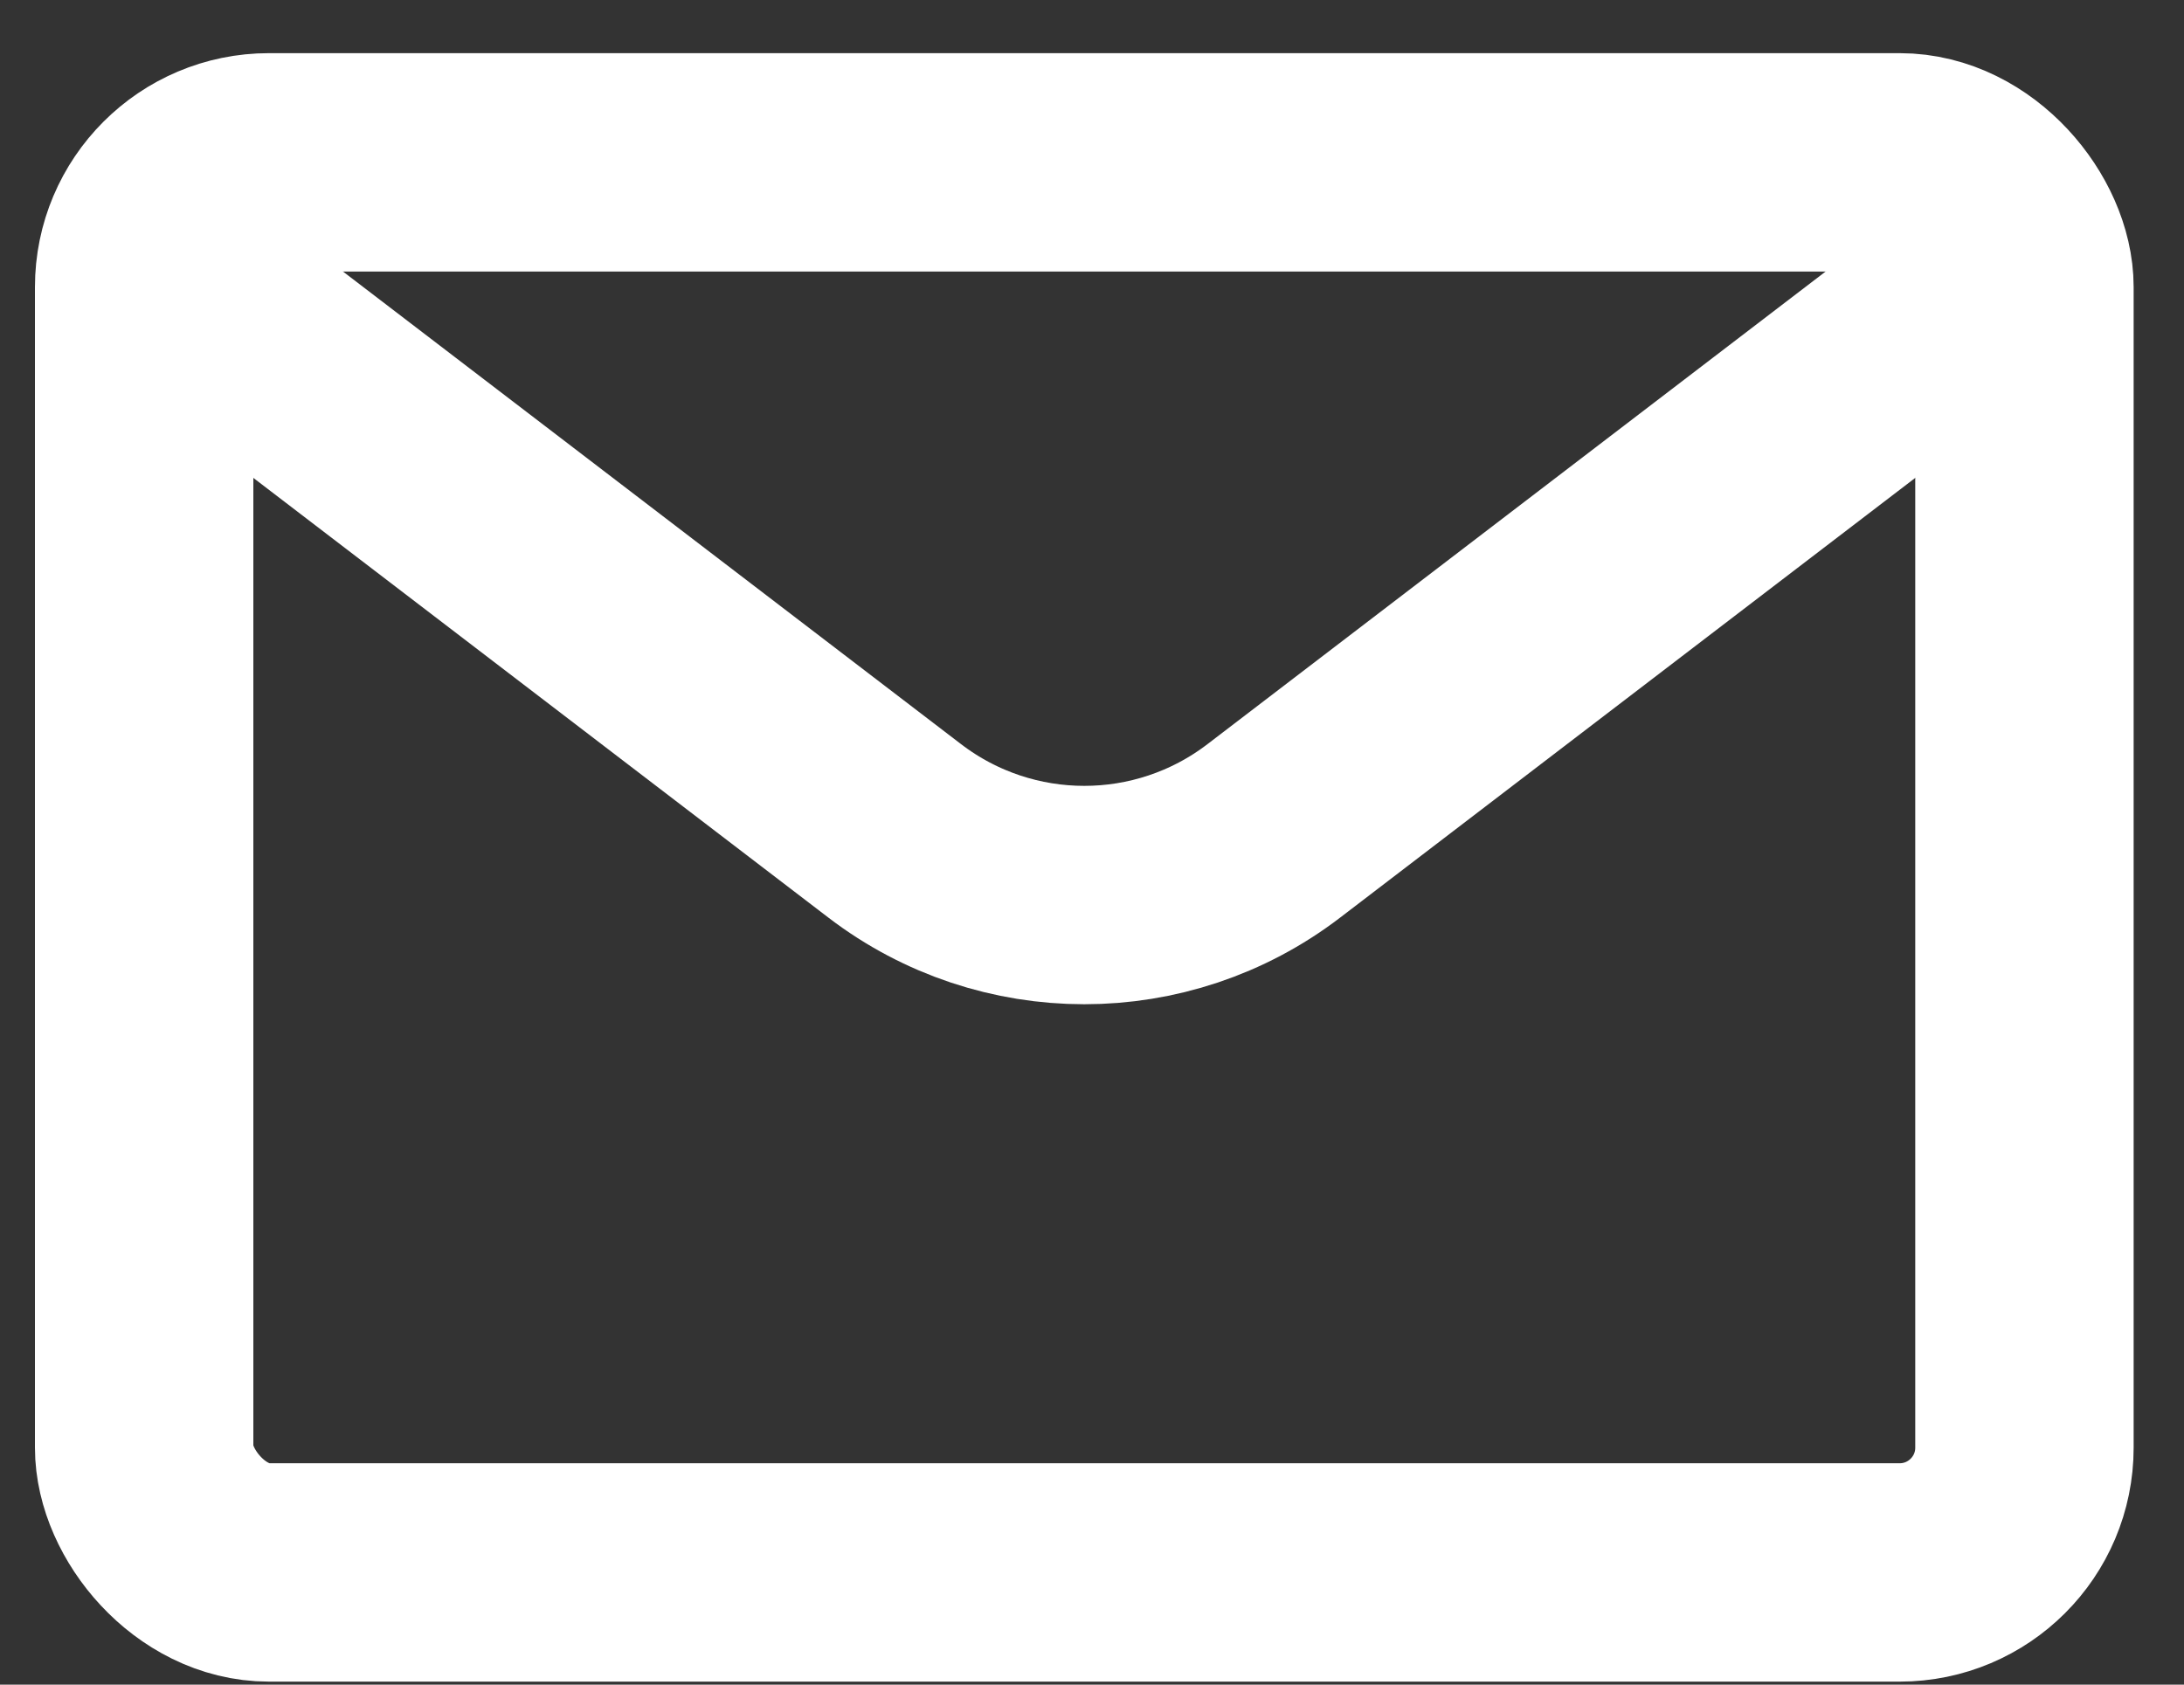 <svg width="35" height="27" viewBox="0 0 35 27" fill="none" xmlns="http://www.w3.org/2000/svg">
<rect x="0" y="0" width="35" height="27" fill="#333333" stroke="none"/>
<rect x="2.31" y="2.602" width="30.133" height="22.6" rx="2" stroke="white" stroke-width="3.5"/>
<path d="M2.6 4.34L14.339 13.317C16.132 14.688 18.621 14.688 20.413 13.317L32.153 4.34" stroke="white" stroke-width="3.5"/>
</svg>
